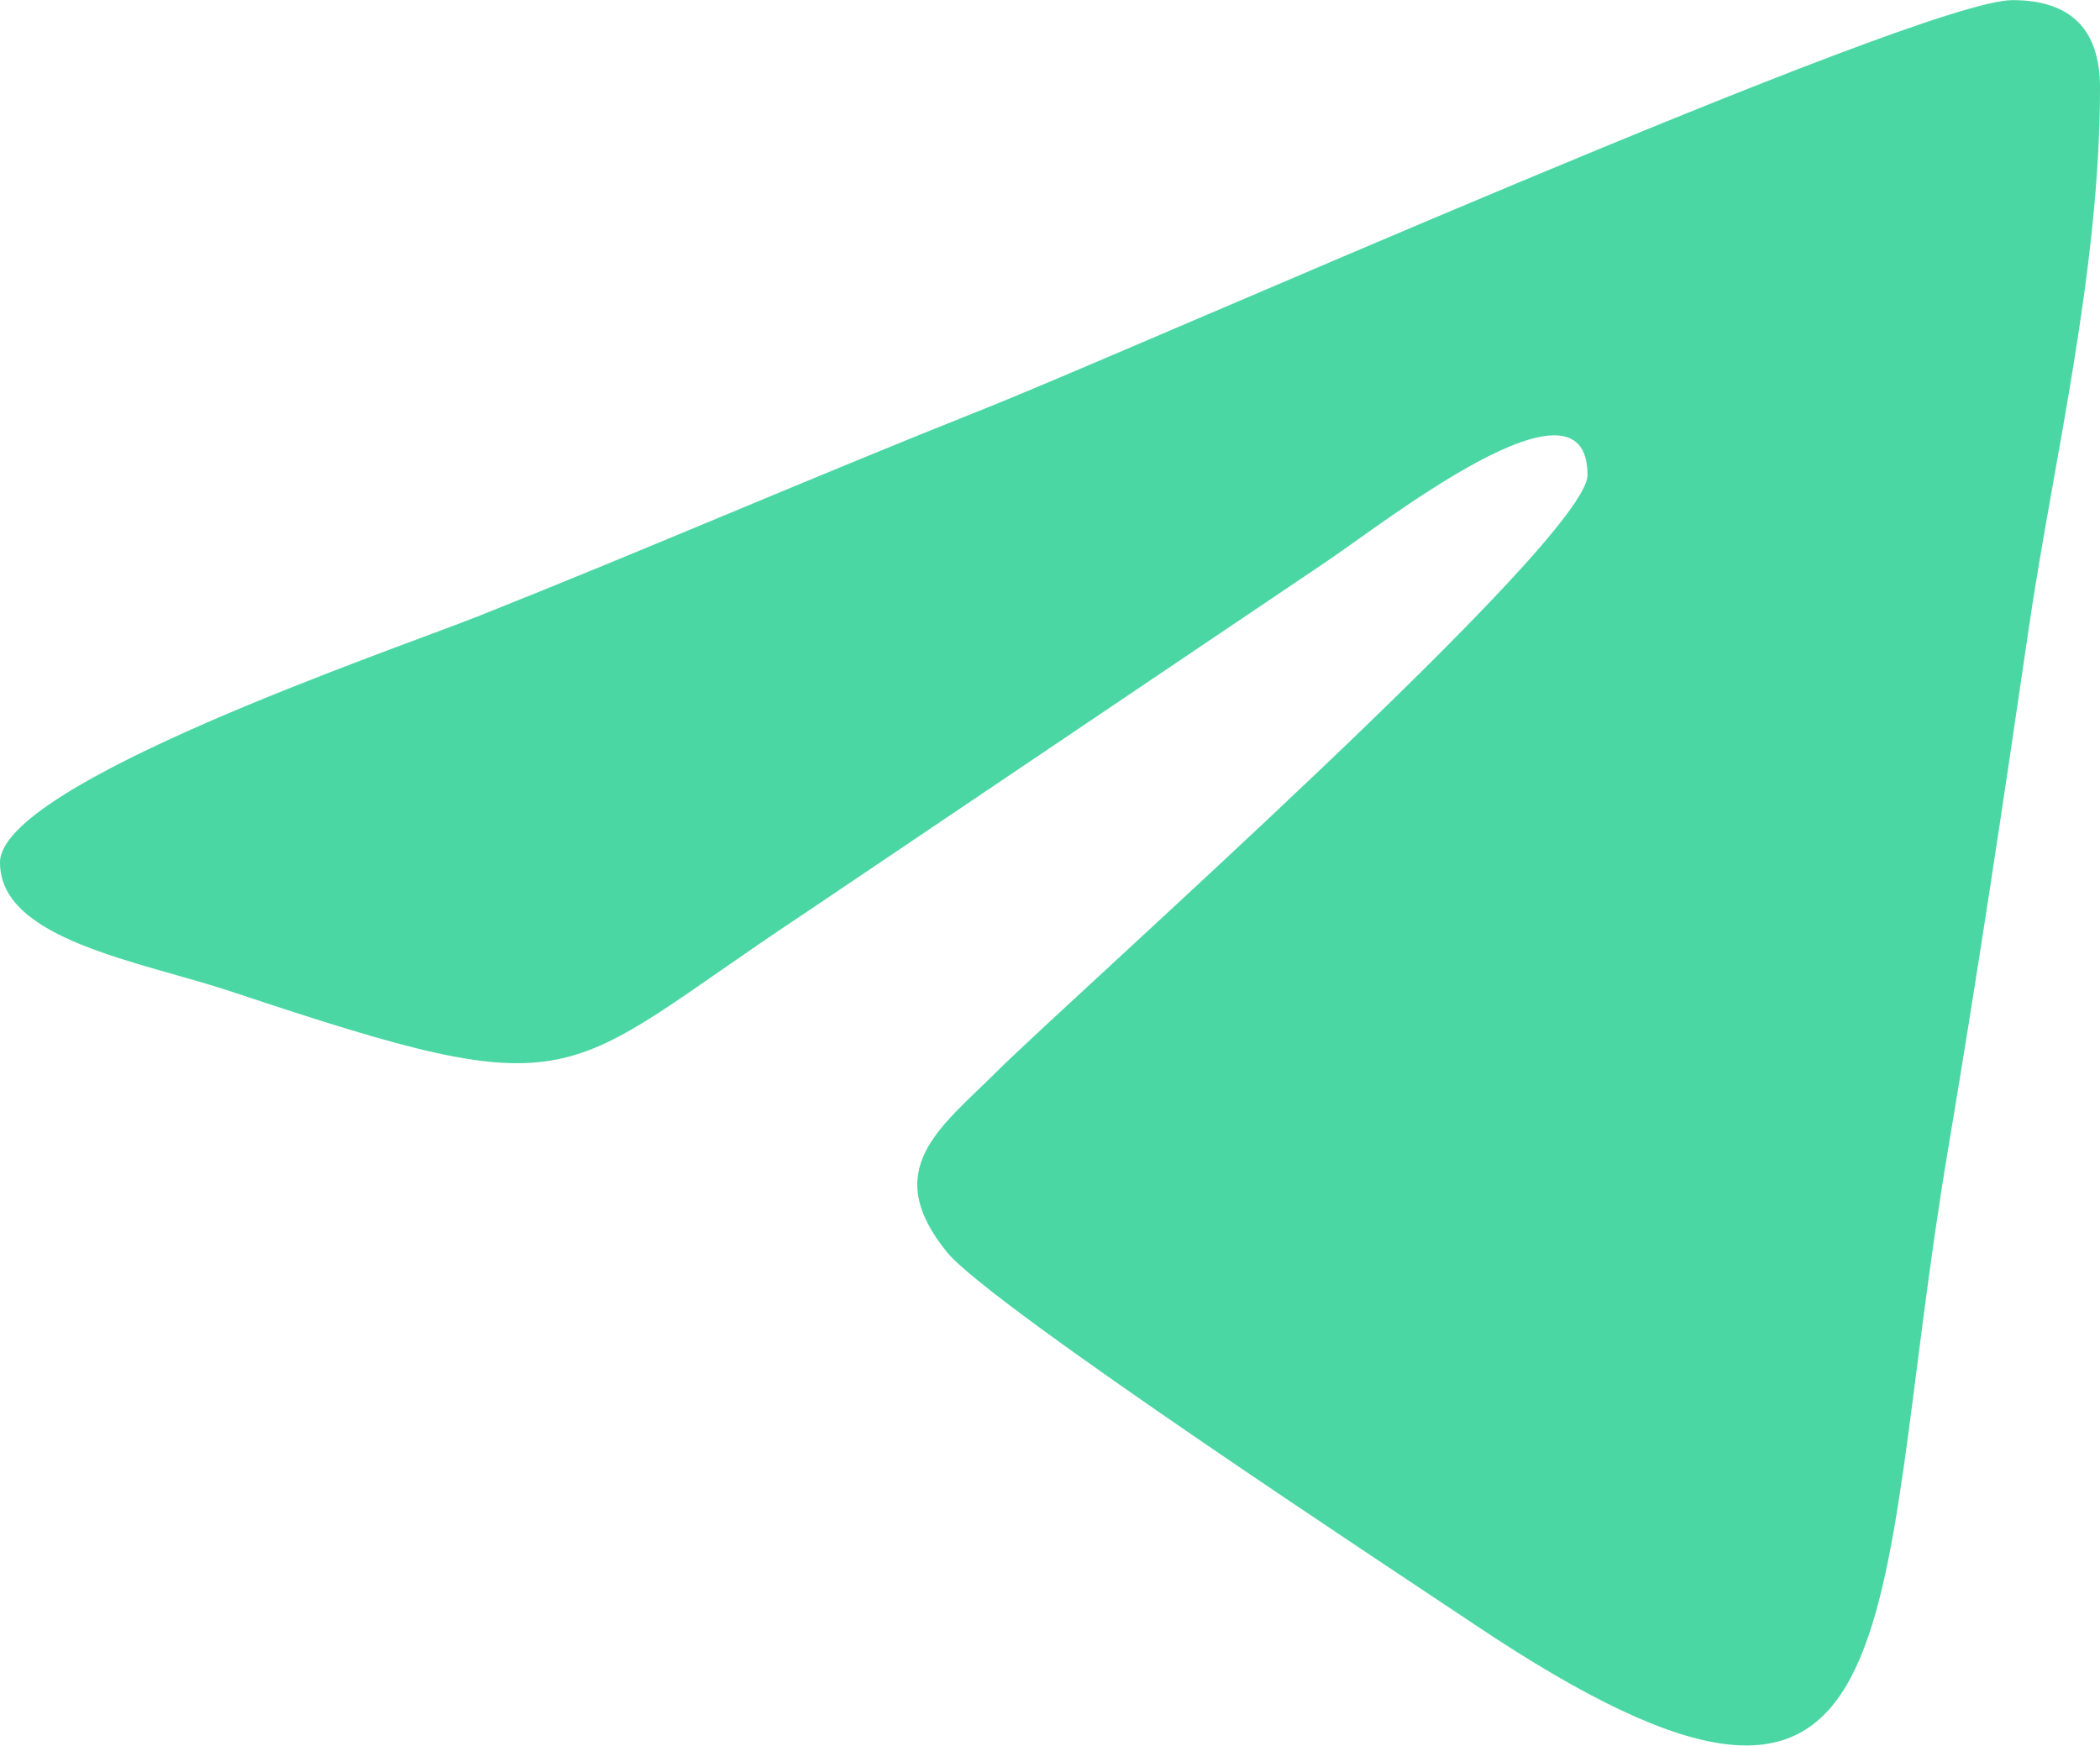 <?xml version="1.0" encoding="UTF-8"?> <svg xmlns="http://www.w3.org/2000/svg" xmlns:xlink="http://www.w3.org/1999/xlink" xmlns:xodm="http://www.corel.com/coreldraw/odm/2003" xml:space="preserve" width="700px" height="582px" version="1.1" style="shape-rendering:geometricPrecision; text-rendering:geometricPrecision; image-rendering:optimizeQuality; fill-rule:evenodd; clip-rule:evenodd" viewBox="0 0 109.9 91.36"> <defs> <style type="text/css"> .fil0 {fill:#4AD7A3} </style> </defs> <g id="Слой_x0020_1">  <path class="fil0" d="M0 45.14c0,4.07 7.36,5.17 12.18,6.78 18.54,6.19 16.85,4.55 29.81,-4.04l27.35 -18.44c3.08,-2.06 13.74,-10.52 13.74,-4.58 0,3.39 -26.79,27.13 -30.92,31.23 -2.95,2.94 -6.13,5.1 -2.6,9.45 2.31,2.83 23.93,17.02 27.63,19.5 23.62,15.82 20.58,-0.14 24.77,-24.95 1.55,-9.23 2.83,-17.76 4.21,-27.19 1.27,-8.7 3.73,-18.64 3.73,-28.32 0,-3.05 -1.53,-4.58 -4.58,-4.58 -4.91,0 -46.04,18.31 -53.83,21.4 -9.12,3.63 -17.39,7.24 -26.44,10.84 -4.53,1.8 -25.05,8.77 -25.05,12.9z"></path> </g> </svg> 